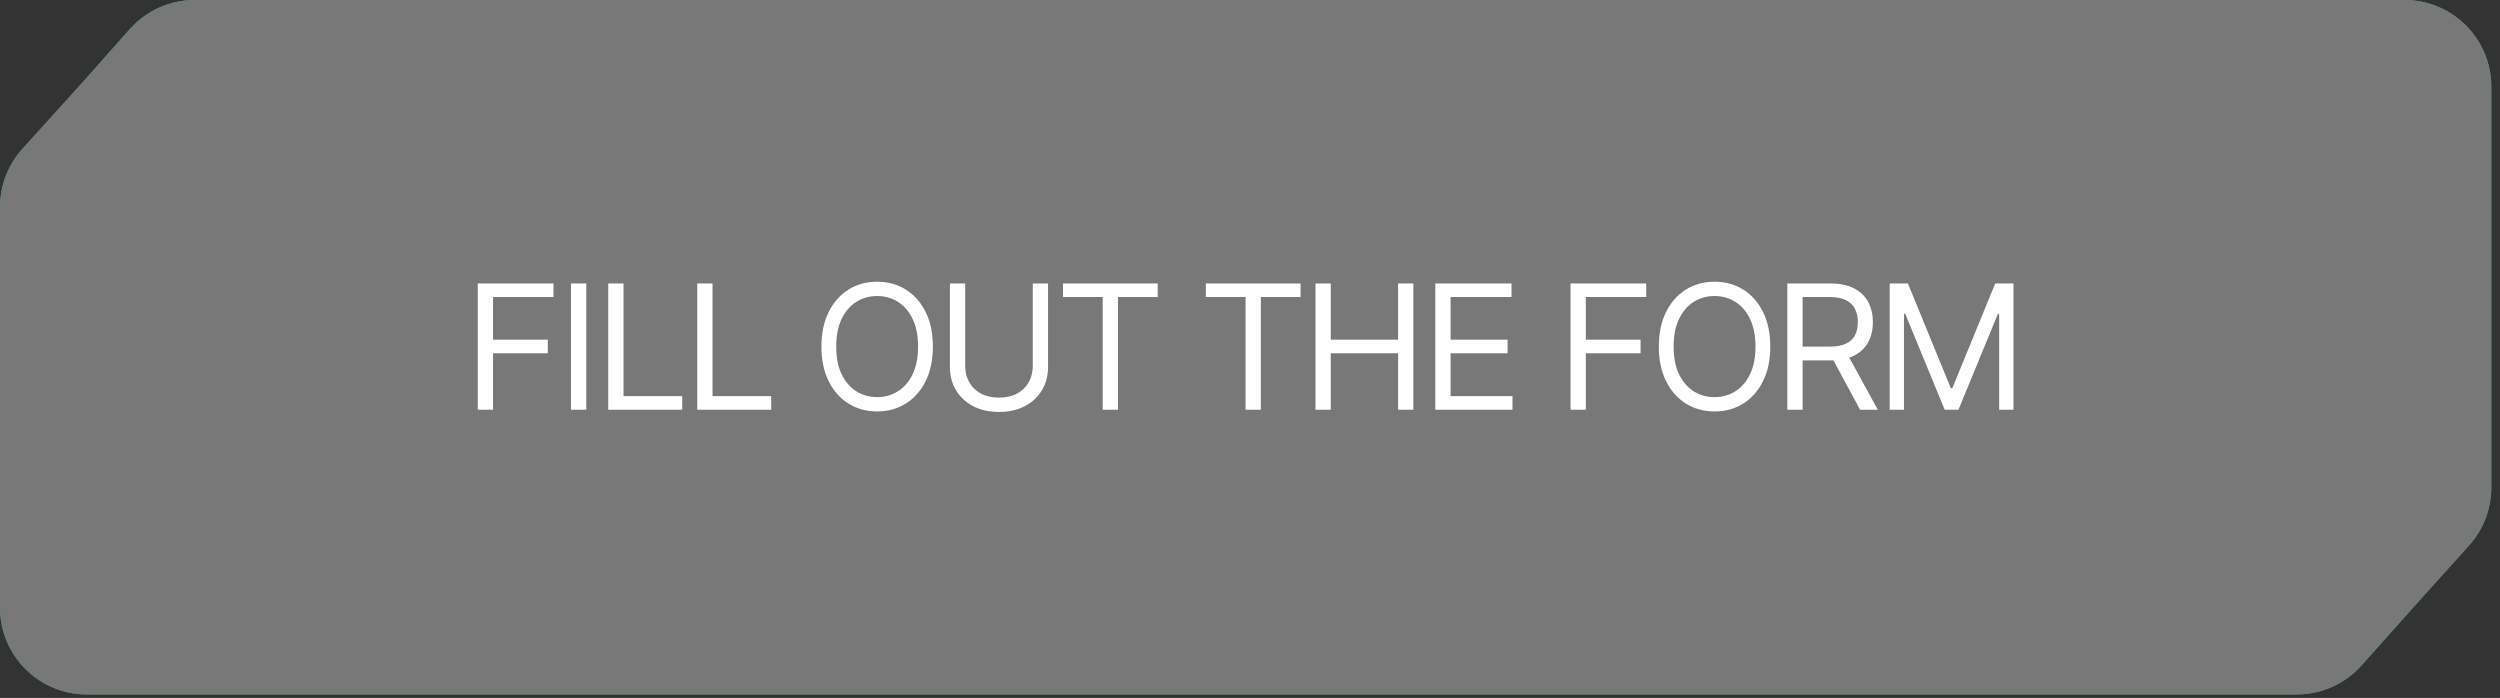 <?xml version="1.0" encoding="UTF-8"?> <svg xmlns="http://www.w3.org/2000/svg" width="240" height="67" viewBox="0 0 240 67" fill="none"><rect x="0" y="0" width="240" height="67" fill="#333333" stroke="none"/><path d="M7.917 7.917L12.461 2.8C14.043 1.019 16.311 0 18.692 0H29.896H59.792H119.583H230.833C235.436 0 239.167 3.731 239.167 8.333V33.333V46.796C239.167 48.858 238.402 50.848 237.02 52.379L232.5 57.387L226.704 63.882C225.123 65.654 222.861 66.667 220.486 66.667H209.271H179.375H119.583H8.333C3.731 66.667 0 62.936 0 58.333V33.333V19.877C0 17.811 0.768 15.818 2.154 14.286L7.917 7.917Z" fill="url(#paint0_radial_2160_1780)"></path><path d="M7.917 7.917L12.461 2.8C14.043 1.019 16.311 0 18.692 0H29.896H59.792H119.583H230.833C235.436 0 239.167 3.731 239.167 8.333V33.333V46.796C239.167 48.858 238.402 50.848 237.02 52.379L232.5 57.387L226.704 63.882C225.123 65.654 222.861 66.667 220.486 66.667H209.271H179.375H119.583H8.333C3.731 66.667 0 62.936 0 58.333V33.333V19.877C0 17.811 0.768 15.818 2.154 14.286L7.917 7.917Z" fill="#787878"></path><path d="M45.866 39.332V27.211H53.134V28.513H47.333V32.608H52.589V33.911H47.333V39.332H45.866ZM56.282 27.211V39.332H54.814V27.211H56.282ZM58.392 39.332V27.211H59.859V38.03H65.494V39.332H58.392ZM66.933 39.332V27.211H68.401V38.03H74.036V39.332H66.933ZM89.556 33.271C89.556 34.55 89.326 35.655 88.864 36.586C88.402 37.517 87.769 38.235 86.964 38.74C86.159 39.245 85.24 39.498 84.206 39.498C83.172 39.498 82.253 39.245 81.448 38.74C80.643 38.235 80.01 37.517 79.548 36.586C79.087 35.655 78.856 34.55 78.856 33.271C78.856 31.993 79.087 30.888 79.548 29.957C80.01 29.026 80.643 28.308 81.448 27.803C82.253 27.298 83.172 27.045 84.206 27.045C85.24 27.045 86.159 27.298 86.964 27.803C87.769 28.308 88.402 29.026 88.864 29.957C89.326 30.888 89.556 31.993 89.556 33.271ZM88.136 33.271C88.136 32.222 87.96 31.336 87.609 30.614C87.262 29.892 86.79 29.345 86.195 28.974C85.603 28.604 84.94 28.418 84.206 28.418C83.472 28.418 82.807 28.604 82.212 28.974C81.62 29.345 81.148 29.892 80.797 30.614C80.45 31.336 80.276 32.222 80.276 33.271C80.276 34.321 80.45 35.207 80.797 35.929C81.148 36.651 81.62 37.197 82.212 37.568C82.807 37.939 83.472 38.125 84.206 38.125C84.94 38.125 85.603 37.939 86.195 37.568C86.79 37.197 87.262 36.651 87.609 35.929C87.96 35.207 88.136 34.321 88.136 33.271ZM99.146 27.211H100.613V35.236C100.613 36.065 100.418 36.805 100.028 37.456C99.641 38.103 99.094 38.614 98.388 38.989C97.682 39.36 96.853 39.545 95.902 39.545C94.951 39.545 94.123 39.36 93.416 38.989C92.71 38.614 92.162 38.103 91.771 37.456C91.384 36.805 91.191 36.065 91.191 35.236V27.211H92.659V35.118C92.659 35.71 92.789 36.237 93.049 36.698C93.31 37.156 93.681 37.517 94.162 37.781C94.647 38.042 95.228 38.172 95.902 38.172C96.577 38.172 97.157 38.042 97.642 37.781C98.128 37.517 98.499 37.156 98.755 36.698C99.015 36.237 99.146 35.71 99.146 35.118V27.211ZM102.048 28.513V27.211H111.139V28.513H107.328V39.332H105.86V28.513H102.048ZM115.763 28.513V27.211H124.854V28.513H121.042V39.332H119.574V28.513H115.763ZM126.286 39.332V27.211H127.753V32.608H134.216V27.211H135.684V39.332H134.216V33.911H127.753V39.332H126.286ZM137.789 39.332V27.211H145.105V28.513H139.257V32.608H144.726V33.911H139.257V38.03H145.199V39.332H137.789ZM150.771 39.332V27.211H158.039V28.513H152.239V32.608H157.495V33.911H152.239V39.332H150.771ZM169.947 33.271C169.947 34.55 169.716 35.655 169.255 36.586C168.793 37.517 168.16 38.235 167.355 38.74C166.55 39.245 165.63 39.498 164.597 39.498C163.563 39.498 162.644 39.245 161.839 38.74C161.034 38.235 160.4 37.517 159.939 36.586C159.477 35.655 159.246 34.55 159.246 33.271C159.246 31.993 159.477 30.888 159.939 29.957C160.4 29.026 161.034 28.308 161.839 27.803C162.644 27.298 163.563 27.045 164.597 27.045C165.63 27.045 166.55 27.298 167.355 27.803C168.16 28.308 168.793 29.026 169.255 29.957C169.716 30.888 169.947 31.993 169.947 33.271ZM168.527 33.271C168.527 32.222 168.351 31.336 168 30.614C167.653 29.892 167.181 29.345 166.585 28.974C165.993 28.604 165.331 28.418 164.597 28.418C163.863 28.418 163.198 28.604 162.602 28.974C162.01 29.345 161.539 29.892 161.188 30.614C160.84 31.336 160.667 32.222 160.667 33.271C160.667 34.321 160.84 35.207 161.188 35.929C161.539 36.651 162.01 37.197 162.602 37.568C163.198 37.939 163.863 38.125 164.597 38.125C165.331 38.125 165.993 37.939 166.585 37.568C167.181 37.197 167.653 36.651 168 35.929C168.351 35.207 168.527 34.321 168.527 33.271ZM171.582 39.332V27.211H175.677C176.624 27.211 177.402 27.373 178.009 27.696C178.617 28.016 179.067 28.456 179.359 29.016C179.651 29.576 179.797 30.213 179.797 30.928C179.797 31.642 179.651 32.275 179.359 32.828C179.067 33.38 178.619 33.814 178.015 34.13C177.412 34.441 176.64 34.597 175.701 34.597H172.387V33.271H175.654C176.301 33.271 176.822 33.177 177.216 32.987C177.615 32.798 177.903 32.53 178.08 32.182C178.262 31.831 178.353 31.413 178.353 30.928C178.353 30.442 178.262 30.018 178.08 29.655C177.899 29.292 177.609 29.012 177.21 28.815C176.812 28.613 176.285 28.513 175.63 28.513H173.05V39.332H171.582ZM177.287 33.887L180.27 39.332H178.566L175.63 33.887H177.287ZM181.409 27.211H183.161L187.28 37.272H187.422L191.542 27.211H193.294V39.332H191.921V30.123H191.802L188.014 39.332H186.689L182.901 30.123H182.782V39.332H181.409V27.211Z" fill="white"></path><defs><radialGradient id="paint0_radial_2160_1780" cx="0" cy="0" r="1" gradientUnits="userSpaceOnUse" gradientTransform="translate(120 -13.333) rotate(-90) scale(57.5 128.476)"><stop stop-color="#5AFF6D"></stop><stop offset="1" stop-color="#06CB1D"></stop></radialGradient></defs></svg> 